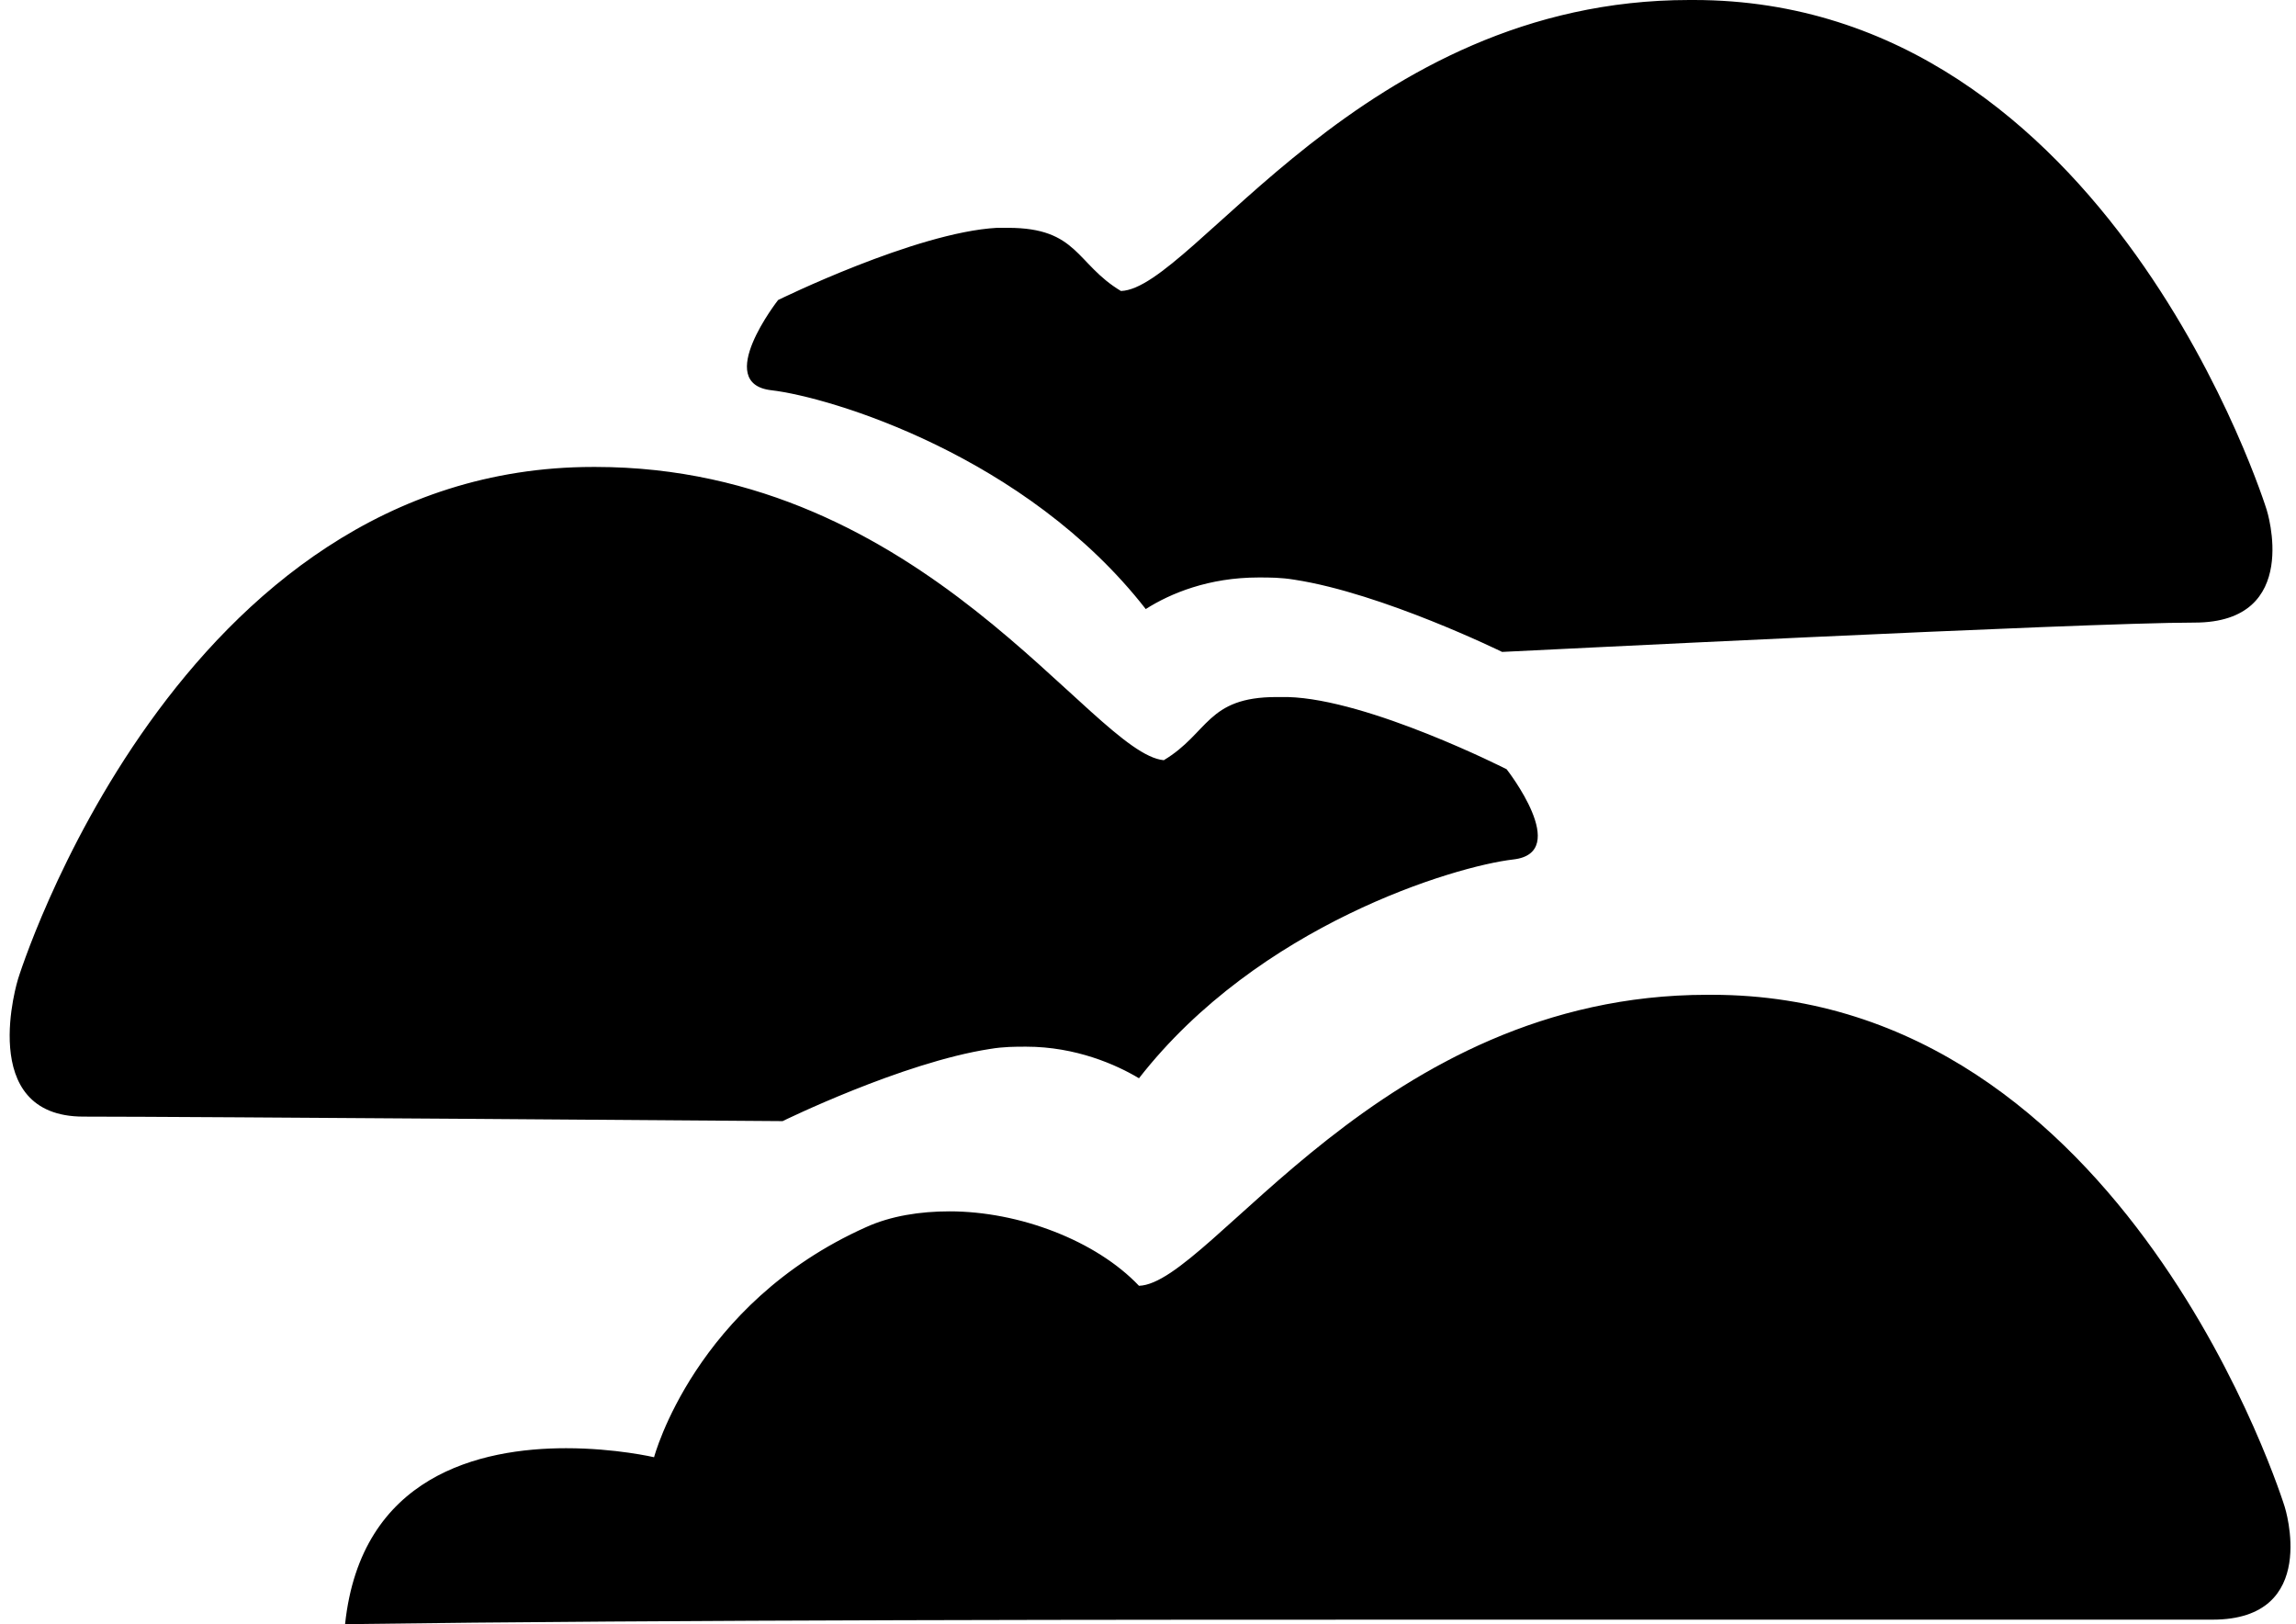 <?xml version="1.0" encoding="utf-8"?>
<!-- Generator: Adobe Illustrator 23.1.0, SVG Export Plug-In . SVG Version: 6.00 Build 0)  -->
<svg version="1.1" id="Layer_1" xmlns="http://www.w3.org/2000/svg" xmlns:xlink="http://www.w3.org/1999/xlink" x="0px" y="0px"
	 width="101.8px" height="72px" viewBox="0 0 101.8 72" enable-background="new 0 0 101.8 72" xml:space="preserve">
<g>
	<g>
		<path d="M66.7,28.6c-1-0.5-5.7-2.7-9.2-3.2c-0.6-0.1-1.1-0.1-1.7-0.1c-2.1,0-3.8,0.6-4.9,1.3c-5.6-6.9-14.6-9.3-16.7-9.5
			c-0.5-0.1-0.6-0.3-0.6-0.3c-0.2-0.6,0.5-2,1.2-2.9c0.8-0.4,6.2-3,9.4-3.1c0.2,0,0.3,0,0.4,0c1.8,0,2.4,0.6,3.2,1.3
			c0.4,0.4,0.9,0.9,1.6,1.3l0.1,0.1l0.1,0c1.2-0.1,2.6-1.3,4.7-3.2c4.3-3.9,10.7-9.7,20.5-9.7l0.2,0c17.9,0,25,22.2,25,22.4
			c0,0,0.7,2.1-0.3,3.4c-0.5,0.7-1.3,1-2.5,1C92.6,27.3,68.8,28.5,66.7,28.6z"/>
		<path d="M75.1,0.9c17.5,0,24.5,21.9,24.6,22.1c0.2,0.5,0.5,2.1-0.2,3c-0.4,0.5-1.1,0.8-2.1,0.8c-4.6,0-27.9,1.2-30.5,1.3
			c-1.4-0.7-5.9-2.7-9.2-3.2c-0.6-0.1-1.2-0.1-1.7-0.1c-2,0-3.6,0.6-4.8,1.1c-5.2-6.2-13.5-9-16.7-9.4c-0.1,0-0.2,0-0.2,0
			c0,0,0,0,0,0c-0.1-0.3,0.4-1.4,1.1-2.3c1.1-0.5,6.1-2.9,9.1-3c0.1,0,0.3,0,0.4,0c1.6,0,2.1,0.5,2.8,1.2c0.4,0.4,0.9,1,1.7,1.4
			l0.2,0.1l0.3,0c1.4-0.1,2.8-1.4,5-3.3c4.2-3.8,10.6-9.6,20.2-9.6L75.1,0.9 M75.1,0c-0.1,0-0.1,0-0.2,0c-14.5,0-22,12.8-25.2,12.9
			c-2-1.2-1.9-2.8-5-2.8c-0.1,0-0.3,0-0.5,0c-3.6,0.2-9.7,3.2-9.7,3.2s-2.9,3.7-0.3,4c2.6,0.3,11.3,2.9,16.6,9.7
			c1.1-0.7,2.8-1.4,5-1.4c0.5,0,1,0,1.6,0.1c3.9,0.6,9.2,3.2,9.2,3.2c0.1,0,25.8-1.3,30.7-1.3c4.8,0,3.2-5,3.2-5S93.5,0,75.1,0
			L75.1,0z M66.6,29.1C66.6,29.1,66.6,29.1,66.6,29.1C66.6,29.1,66.6,29.1,66.6,29.1C66.6,29.1,66.6,29.1,66.6,29.1L66.6,29.1z"/>
	</g>
	<g>
		<path d="M15.8,71.5c0.9-5.7,5.5-6.9,9.2-6.9c2.1,0,3.8,0.4,3.8,0.4l0.5,0.1l0.1-0.4c0-0.1,1.8-6.6,9.1-9.9c1-0.4,2.2-0.7,3.5-0.7
			c3.1,0,6.3,1.3,8.1,3.1l0.1,0.2l0.2,0c1.2-0.1,2.6-1.3,4.7-3.2c4.3-3.9,10.7-9.7,20.5-9.7h0.2c17.9,0,25,22.2,25,22.4
			c0,0,0.7,2.1-0.3,3.4c-0.5,0.7-1.3,1-2.5,1l-4.4,0c-5.7,0-16,0-28,0C44.7,71.3,27.9,71.4,15.8,71.5z"/>
		<path d="M75.9,45c17.5,0,24.5,21.9,24.6,22.1c0.2,0.5,0.5,2.1-0.2,3c-0.4,0.5-1.1,0.8-2.1,0.8c-0.7,0-2.2,0-4.4,0
			c-5.7,0-16,0-27.9,0c-20.8,0-37.4,0.1-49.4,0.2c0.8-3.9,3.7-5.9,8.7-5.9c2.1,0,3.7,0.4,3.7,0.4l0.9,0.2l0.2-0.9
			c0-0.1,1.8-6.4,8.8-9.5c0.9-0.4,2.1-0.6,3.3-0.6c2.9,0,6.1,1.2,7.7,3l0.3,0.3l0.4,0c1.4-0.1,2.8-1.4,5-3.3
			c4.2-3.8,10.6-9.6,20.2-9.6L75.9,45 M75.9,44.1c-0.1,0-0.1,0-0.2,0c-14.5,0-22,12.8-25.2,12.9c-1.9-2-5.3-3.3-8.4-3.3
			c-1.3,0-2.6,0.2-3.7,0.7C30.8,57.8,29,64.6,29,64.6s-1.7-0.4-3.9-0.4c-3.8,0-9.1,1.2-9.8,7.8c14.6-0.2,34.1-0.2,50.5-0.2
			c16.4,0,29.8,0,32.3,0c4.8,0,3.2-5,3.2-5S94.3,44.1,75.9,44.1L75.9,44.1z"/>
	</g>
	<g>
		<path d="M34.6,49.2c-1.7,0-26.3-0.2-30.9-0.2c-1.1,0-1.8-0.3-2.2-0.9c-1.1-1.6-0.2-4.6-0.2-4.6c0.1-0.2,7.2-22.4,25-22.4l0.2,0
			c9.8,0,16.2,5.8,20.5,9.7c2.1,1.9,3.5,3.2,4.7,3.2l0.1,0l0.1-0.1c0.7-0.4,1.2-0.9,1.6-1.3c0.8-0.8,1.3-1.3,3.2-1.3
			c0.1,0,0.3,0,0.4,0c3.2,0.1,8.6,2.7,9.4,3.1c0.7,0.9,1.4,2.3,1.2,2.9c0,0.1-0.1,0.3-0.6,0.3c-2.1,0.3-11.1,2.7-16.7,9.5
			c-1.1-0.6-2.8-1.3-4.9-1.3c-0.6,0-1.1,0-1.7,0.1C40.3,46.6,35.6,48.7,34.6,49.2z"/>
		<path d="M26.3,21.6L26.3,21.6l0.2,0c9.6,0,16,5.8,20.2,9.6c2.2,2,3.6,3.3,5,3.3l0.3,0l0.2-0.1c0.8-0.5,1.3-1,1.7-1.4
			c0.7-0.8,1.2-1.2,2.8-1.2c0.1,0,0.3,0,0.4,0c3,0.1,8.1,2.5,9.1,3c0.6,0.9,1.2,2,1.1,2.3c0,0-0.1,0-0.3,0.1
			c-3.3,0.4-11.5,3.2-16.7,9.4c-1.1-0.6-2.8-1.1-4.8-1.1c-0.6,0-1.2,0-1.7,0.1c-3.3,0.5-7.8,2.5-9.3,3.2c-2.5,0-26.2-0.2-30.8-0.2
			c-0.9,0-1.5-0.2-1.9-0.7c-0.8-1.1-0.4-3.4-0.1-4.2C1.8,43.5,8.7,21.6,26.3,21.6 M26.3,20.7C7.8,20.7,0.8,43.4,0.8,43.4
			s-1.9,6.1,2.9,6.1c4.8,0,30.9,0.2,31,0.2c0,0,5.3-2.6,9.2-3.2c0.6-0.1,1.1-0.1,1.6-0.1c2.2,0,4,0.8,5,1.4c5.3-6.8,14-9.4,16.6-9.7
			c2.6-0.3-0.3-4-0.3-4s-6.1-3.1-9.7-3.2c-0.2,0-0.3,0-0.5,0c-3.1,0-3,1.6-5,2.8C48.4,33.4,41,20.7,26.4,20.7
			C26.4,20.7,26.3,20.7,26.3,20.7L26.3,20.7z M34.7,49.7C34.7,49.7,34.7,49.7,34.7,49.7C34.7,49.7,34.7,49.7,34.7,49.7
			C34.7,49.7,34.7,49.7,34.7,49.7L34.7,49.7z"/>
	</g>
</g>
<g>
</g>
<g>
</g>
<g>
</g>
<g>
</g>
<g>
</g>
</svg>
